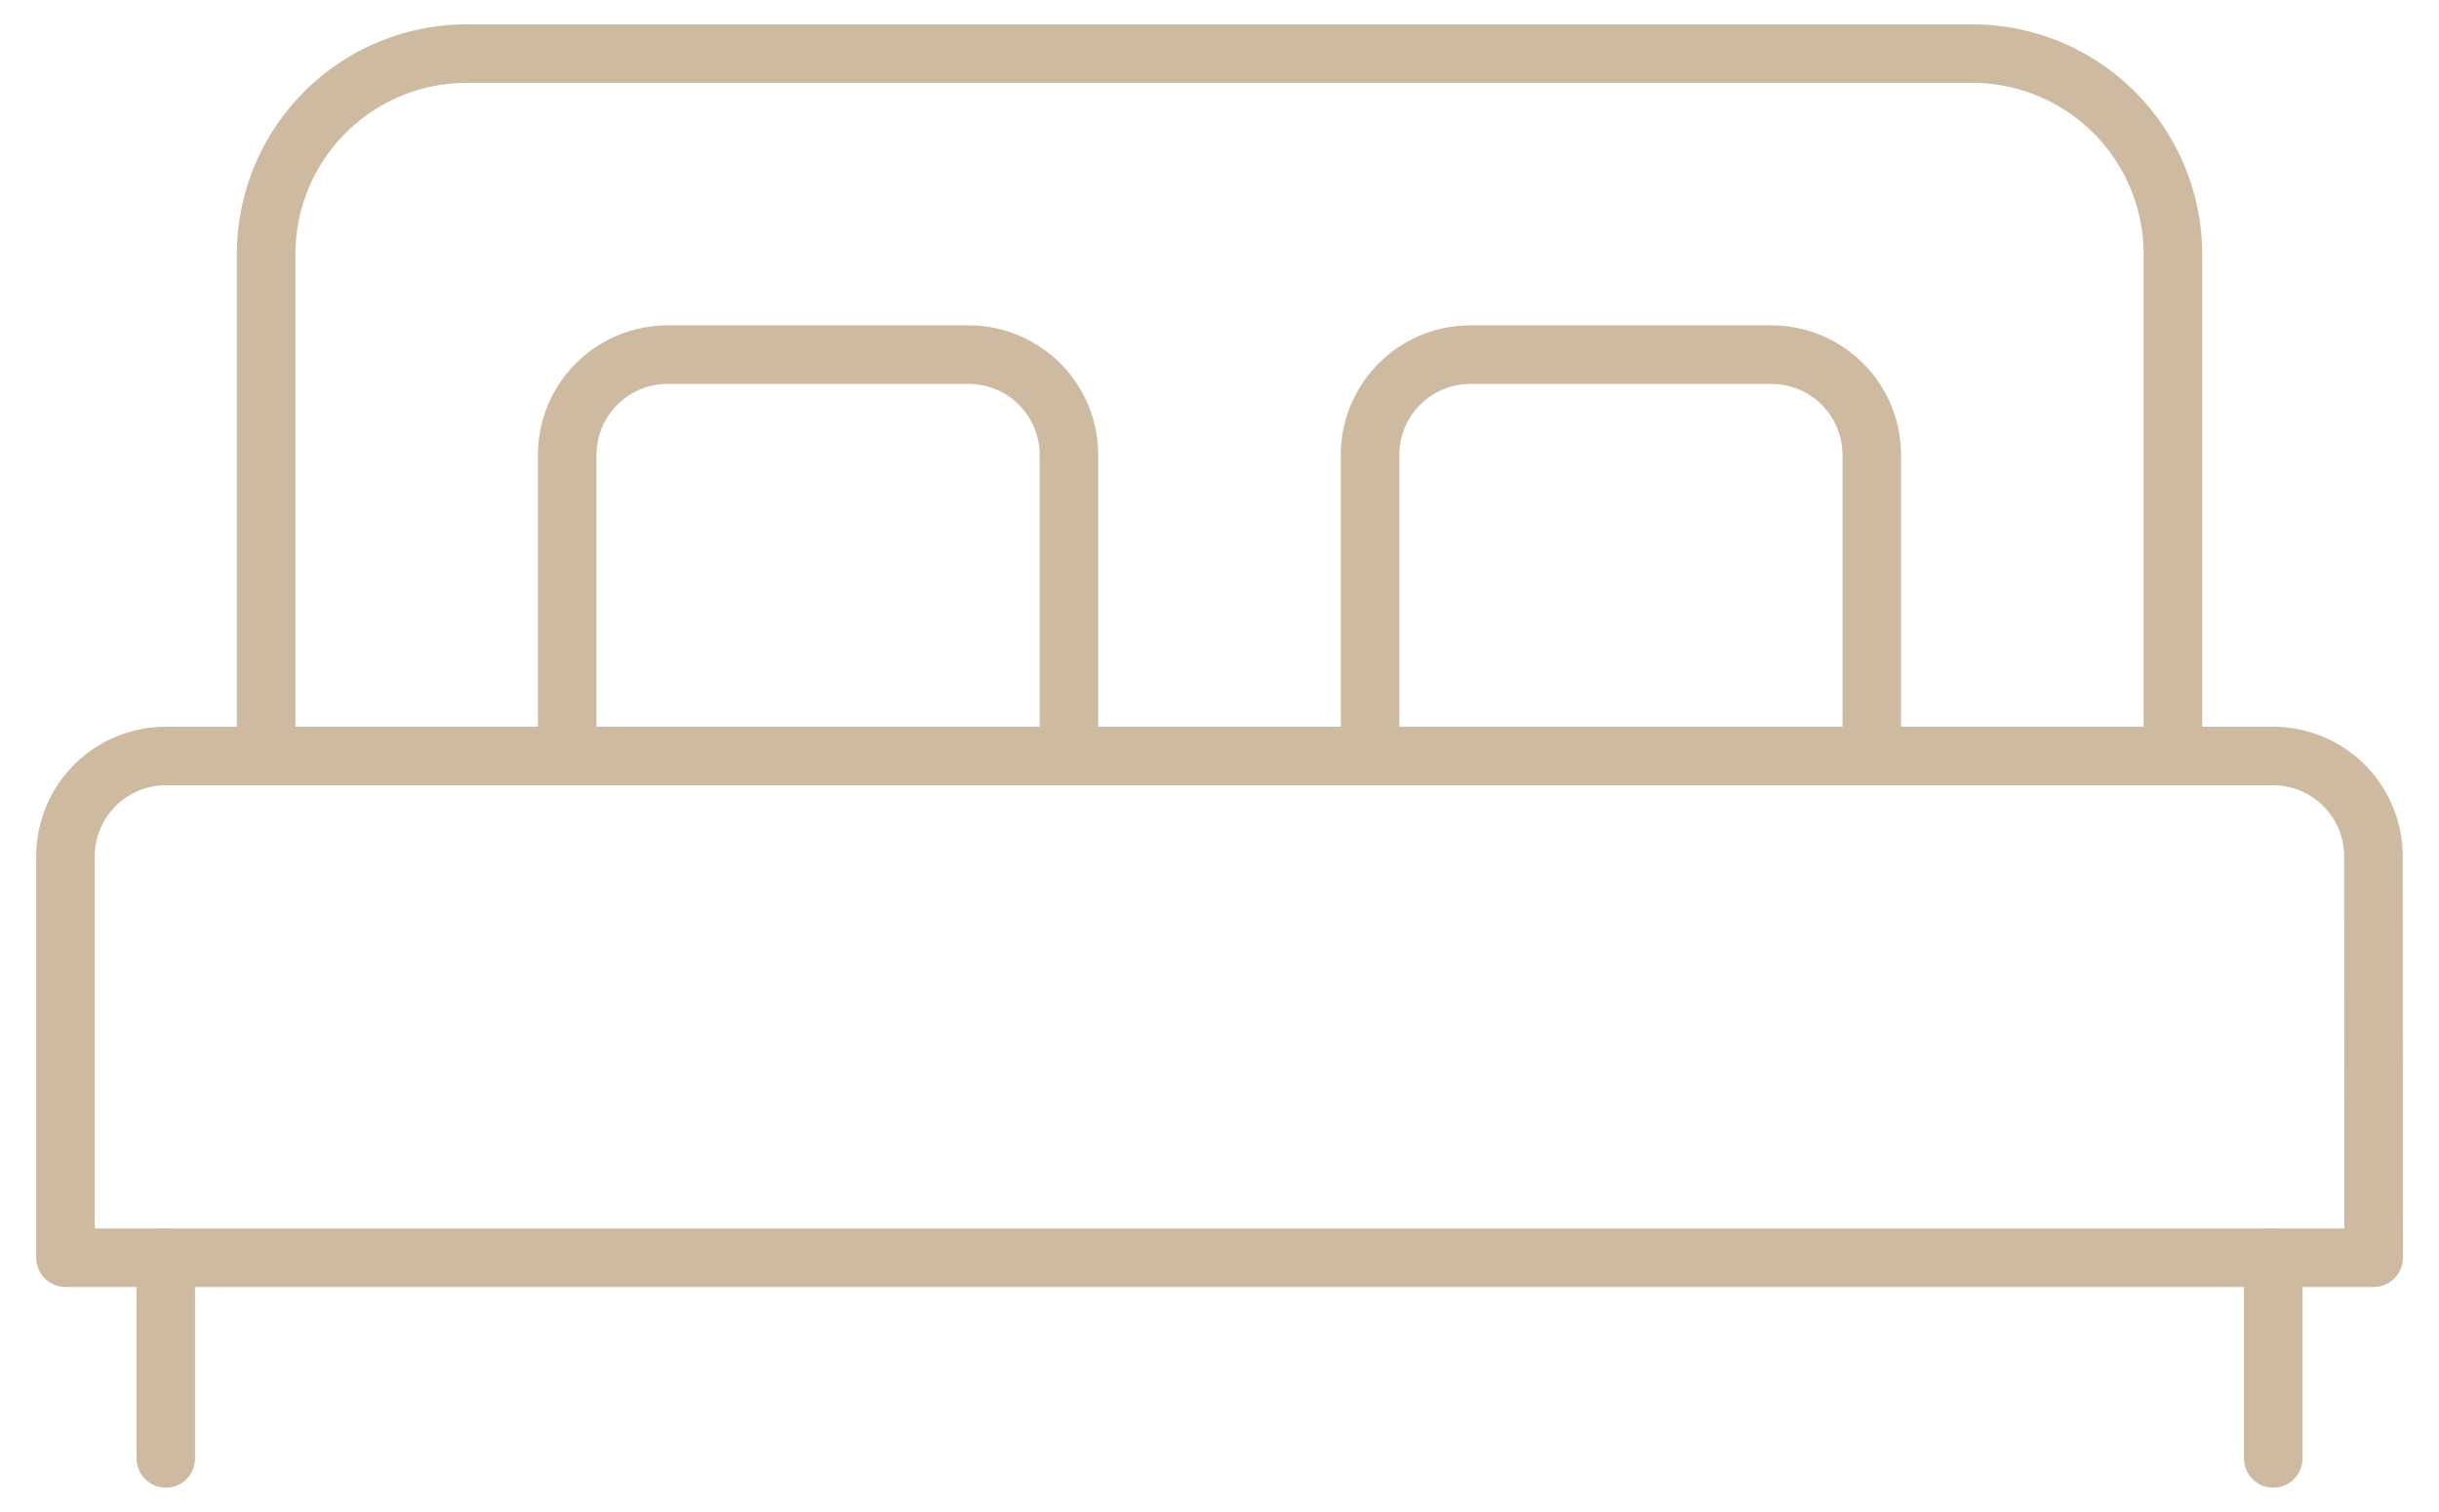 <svg xmlns="http://www.w3.org/2000/svg" xmlns:xlink="http://www.w3.org/1999/xlink" width="50" height="31" viewBox="0 0 50 31">
  <defs>
    <clipPath id="clip-path">
      <rect id="Rectángulo_3875" data-name="Rectángulo 3875" width="50" height="31" transform="translate(-0.313 -0.07)" fill="none" stroke="#cdbaa1" stroke-width="1.2"/>
    </clipPath>
  </defs>
  <g id="Grupo_8940" data-name="Grupo 8940" transform="translate(0.313 0.07)">
    <g id="Grupo_8939" data-name="Grupo 8939" clip-path="url(#clip-path)">
      <path id="Trazado_17169" data-name="Trazado 17169" d="M47.818,17.786H.5V9.557A2.058,2.058,0,0,1,2.557,7.5h43.2a2.058,2.058,0,0,1,2.057,2.057Z" transform="translate(0.529 7.93)" fill="none" stroke="#cdbaa1" stroke-linecap="round" stroke-linejoin="round" stroke-width="1.2"/>
      <path id="Trazado_17170" data-name="Trazado 17170" d="M41.589,14.9H2.5V4.615A4.113,4.113,0,0,1,6.615.5H37.474a4.113,4.113,0,0,1,4.115,4.115Z" transform="translate(2.643 0.529)" fill="none" stroke="#cdbaa1" stroke-linecap="round" stroke-linejoin="round" stroke-width="1.2"/>
      <path id="Trazado_17171" data-name="Trazado 17171" d="M15.786,11.729H5.5V5.557A2.058,2.058,0,0,1,7.557,3.5h6.172a2.058,2.058,0,0,1,2.057,2.057Z" transform="translate(5.815 3.701)" fill="none" stroke="#cdbaa1" stroke-linecap="round" stroke-linejoin="round" stroke-width="1.2"/>
      <path id="Trazado_17172" data-name="Trazado 17172" d="M23.786,11.729H13.5V5.557A2.058,2.058,0,0,1,15.557,3.5h6.172a2.058,2.058,0,0,1,2.057,2.057Z" transform="translate(14.273 3.701)" fill="none" stroke="#cdbaa1" stroke-linecap="round" stroke-linejoin="round" stroke-width="1.2"/>
      <line id="Línea_82" data-name="Línea 82" y2="4.115" transform="translate(3.086 25.716)" fill="none" stroke="#cdbaa1" stroke-linecap="round" stroke-linejoin="round" stroke-width="1.2"/>
      <line id="Línea_83" data-name="Línea 83" y2="4.115" transform="translate(46.289 25.716)" fill="none" stroke="#cdbaa1" stroke-linecap="round" stroke-linejoin="round" stroke-width="1.2"/>
    </g>
  </g>
</svg>
